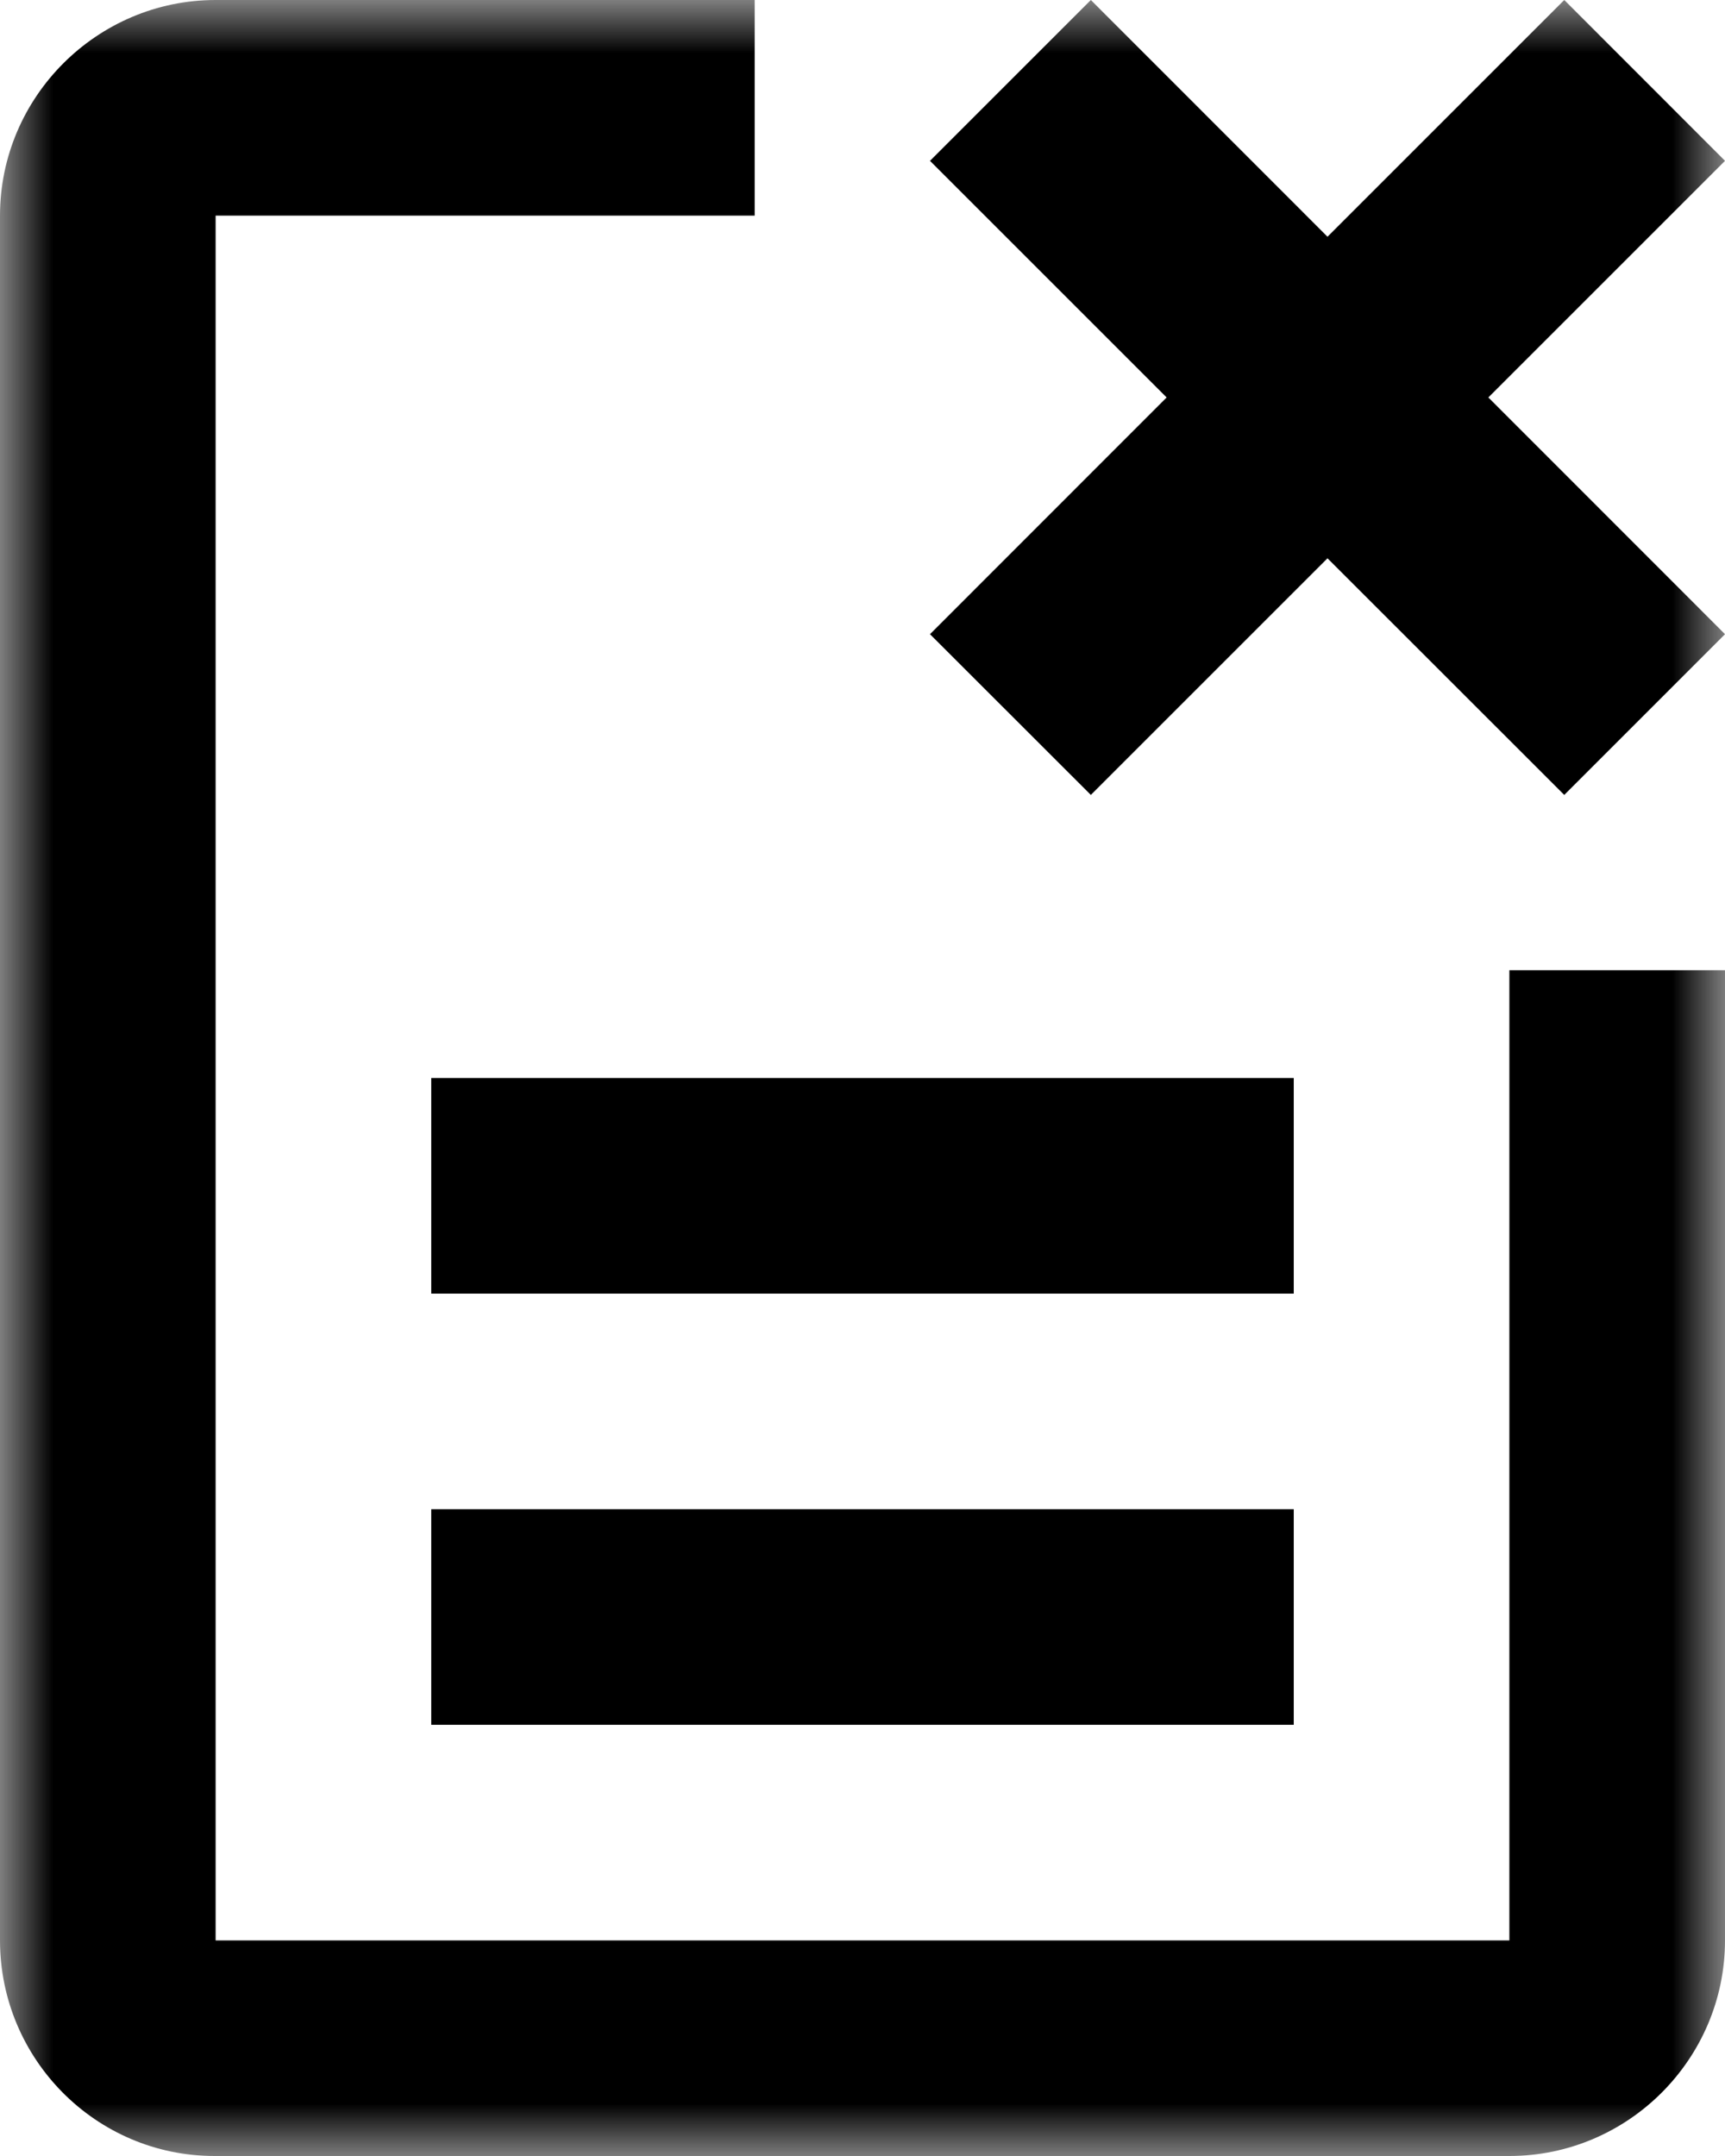 <?xml version="1.0" encoding="UTF-8"?>
<svg width="16px" height="20px" viewBox="0 0 16 20" version="1.1" xmlns="http://www.w3.org/2000/svg" xmlns:xlink="http://www.w3.org/1999/xlink">
<title>icon: generation failed</title>
<defs>
<polygon id="path-1" points="0 0 16 0 16 20 0 20"></polygon>
<polygon id="path-3" points="0 20 16 20 16 0 0 0"></polygon>
</defs>
<g id="pub.dev" stroke="none" stroke-width="1" fill="none" fill-rule="evenodd">
<g id="detail---versions-03" transform="translate(-865, -582)">
<g id="item-copy-2" transform="translate(189, 577)">
<g id="icon:-generation-failed" transform="translate(676, 5)">
<polygon id="Fill-1" fill="#000000" points="4 12 12 12 12 10 4 10"></polygon>
<g id="Group-8">
<g id="Group-4">
<mask id="mask-2" fill="white">
<use xlink:href="#path-1"></use>
</mask>
<g id="Clip-3"></g>
<path d="M14,9 L14,18 L2,18 L2,2 L7,2 L7,0 L2,0 C0.9,0 -0,0.9 -0,2 L-0,18 C-0,19.1 0.89,20 1.99,20 L14,20 C15.1,20 16,19.1 16,18 L16,9 L14,9 Z" id="Fill-2" fill="#000000" mask="url(#mask-2)"></path>
</g>
<mask id="mask-4" fill="white">
<use xlink:href="#path-3"></use>
</mask>
<g id="Clip-6"></g>
<polygon id="Fill-5" fill="#000000" mask="url(#mask-4)" points="4 16 12 16 12 14 4 14"></polygon>
<polygon id="Fill-7" fill="#000000" mask="url(#mask-4)" points="16 1.492 14.509 -0 12.313 2.196 10.118 -0 8.626 1.492 10.821 3.687 8.626 5.883 10.118 7.374 12.313 5.179 14.509 7.374 16 5.883 13.805 3.687"></polygon>
</g>
</g>
</g>
</g>
</g>
</svg>
